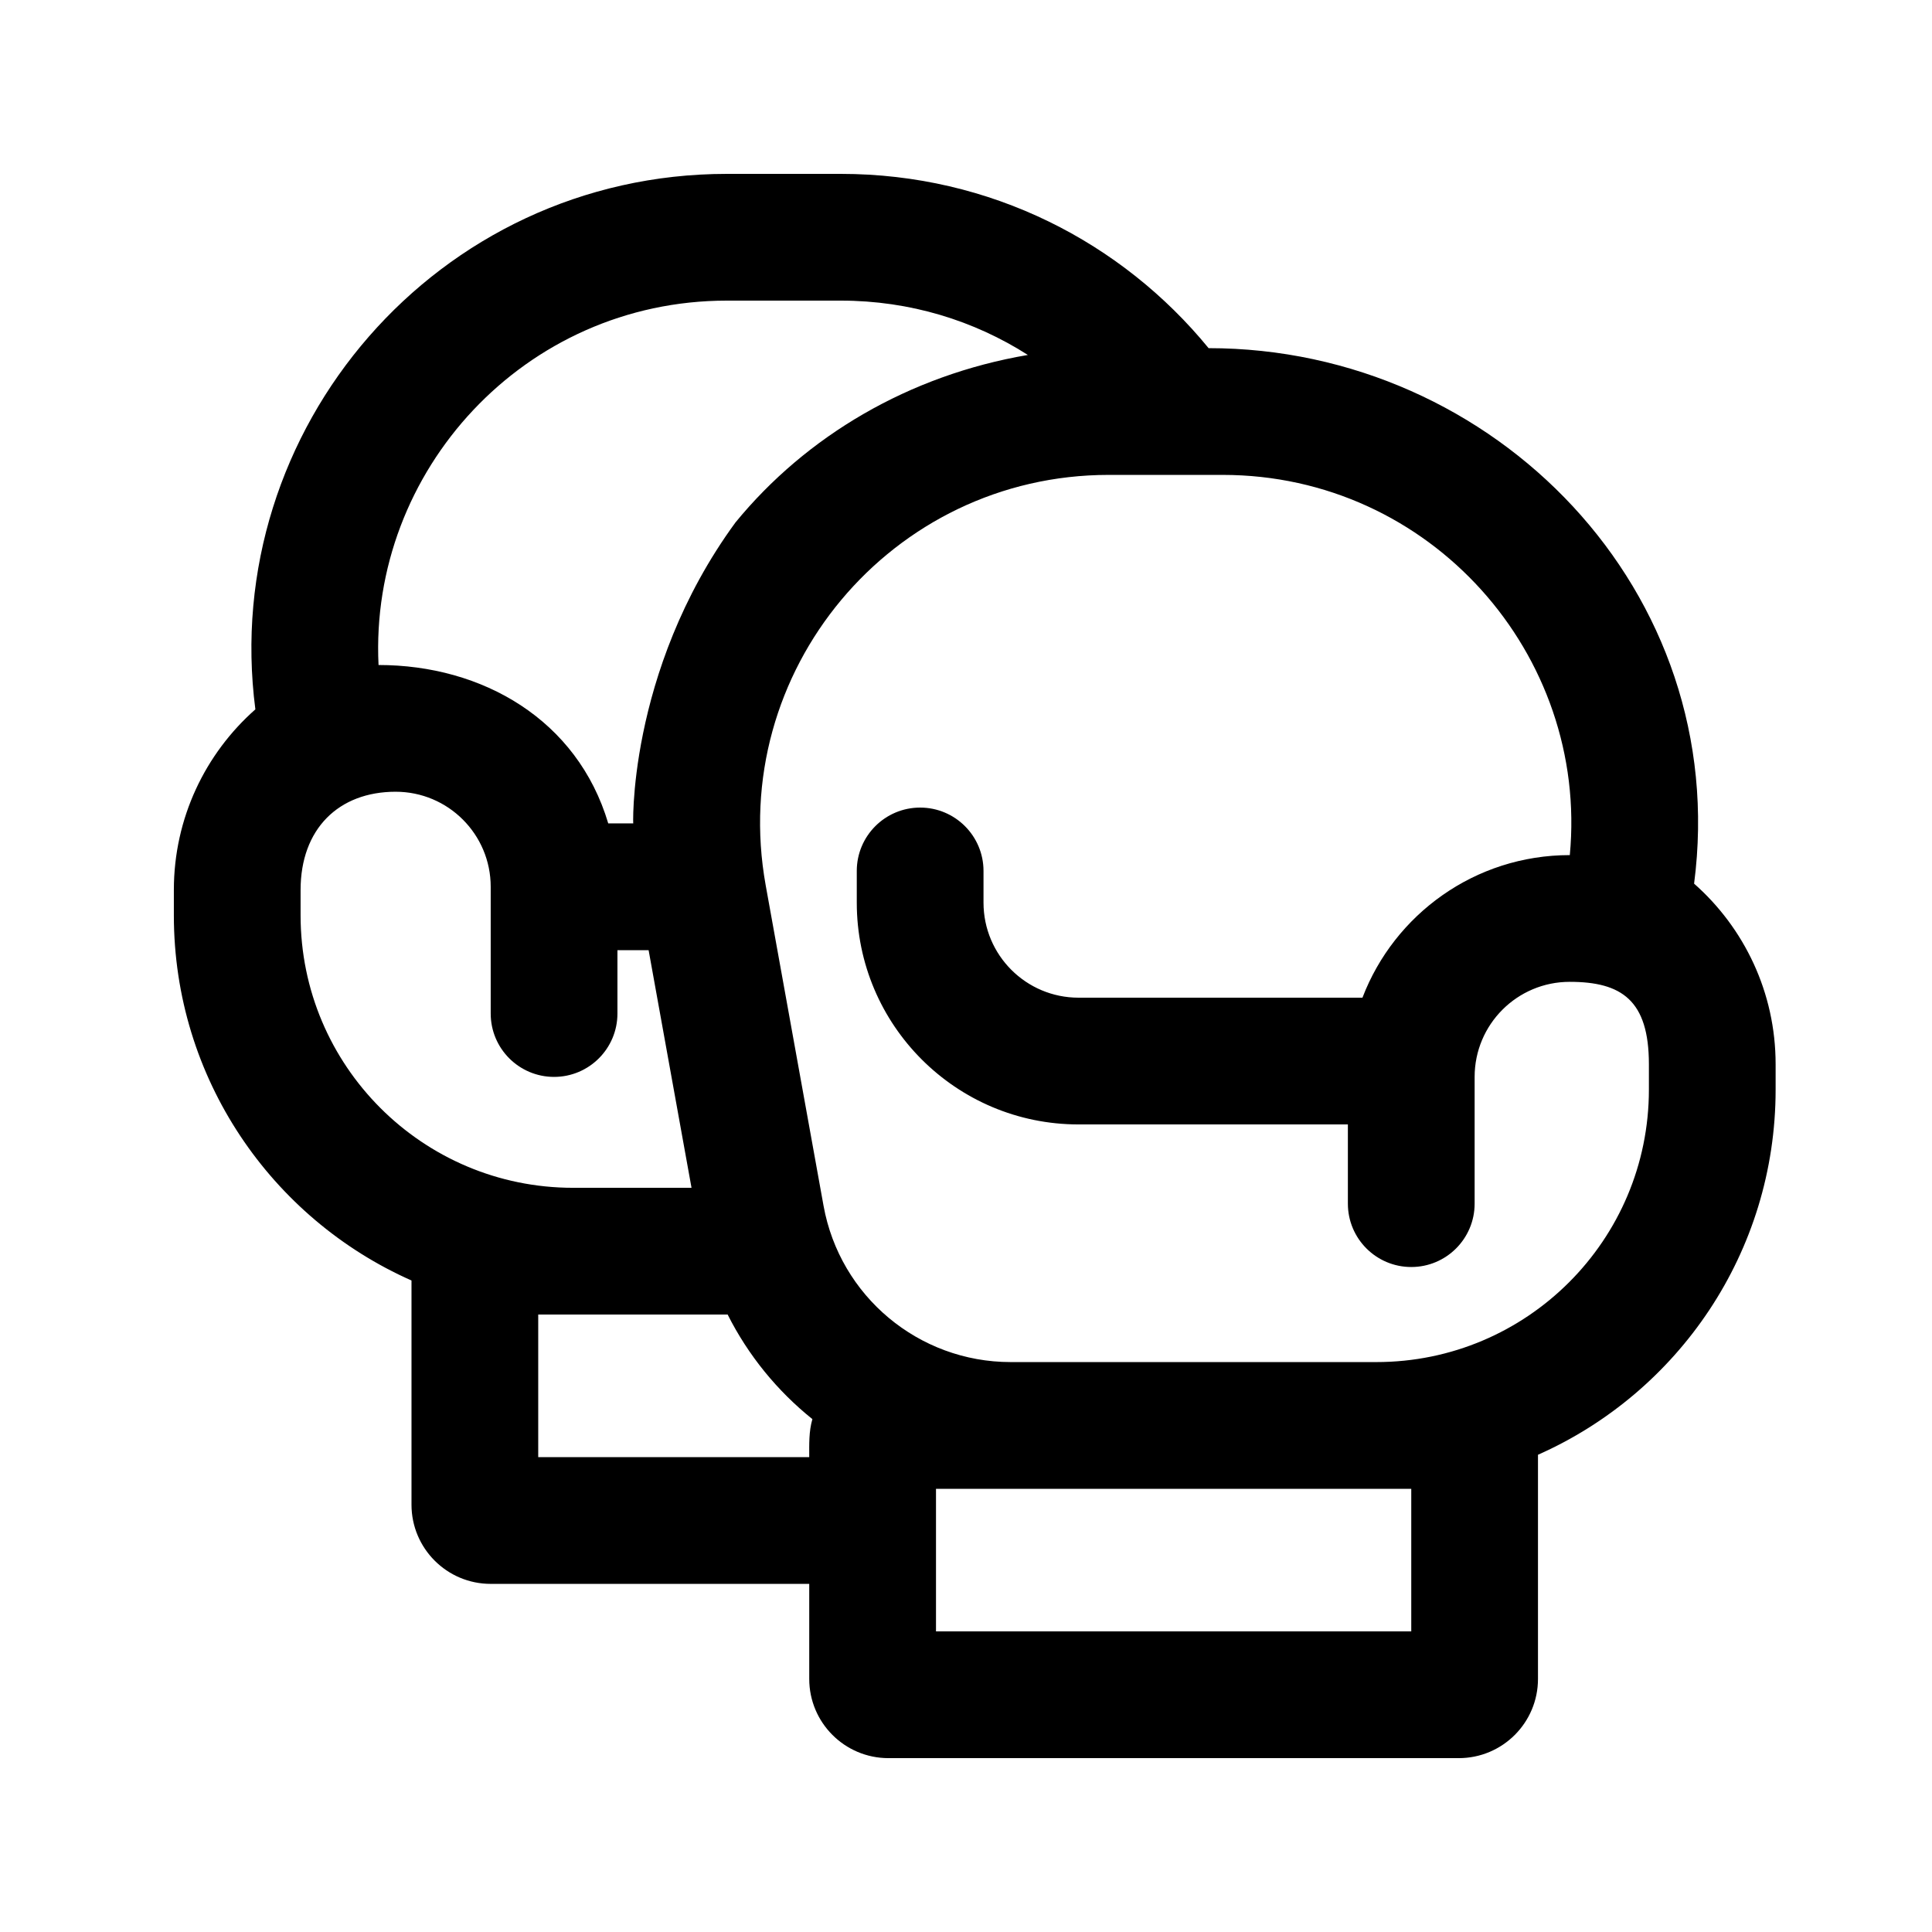 <?xml version="1.0" encoding="UTF-8"?>
<!-- Uploaded to: SVG Repo, www.svgrepo.com, Generator: SVG Repo Mixer Tools -->
<svg fill="#000000" width="800px" height="800px" version="1.1" viewBox="144 144 512 512" xmlns="http://www.w3.org/2000/svg">
 <path d="m366.82 190.08c39.73 0 74.562 18.195 97.473 46.184 75.914 0 138.71 64.617 128.66 141.91 13.25 11.695 21.605 28.801 21.605 47.859v6.719c0 43.191-25.879 80.336-62.977 96.773v59.406c0 11.594-9.398 20.992-20.992 20.992h-151.14c-11.59 0-20.992-9.398-20.992-20.992v-25.188h-84.414c-11.594 0-20.992-9.398-20.992-20.992v-59.406c-37.098-16.441-62.977-53.586-62.977-96.777v-6.715c0-19.062 8.355-36.168 21.602-47.863-9.645-74.195 48.16-141.91 124.96-141.91zm-117.97 163.74c13.914 0 25.191 11.277 25.191 25.191v33.586c0 9.273 7.519 16.793 16.793 16.793 9.273 0 16.793-7.519 16.793-16.793v-16.793h8.262l11.371 62.977h-31.387c-39.883 0-72.215-32.332-72.215-72.215v-6.715c0-16.16 10.062-26.031 25.191-26.031zm90.066-71.375c18.75-22.887 45.949-39.008 77.48-44.379-14.23-9.082-31.191-14.398-49.578-14.398h-30.188c-53.703 0-94.801 45.207-92.312 96.566 27.48 0 52.68 14.441 60.875 41.98h6.633c0.004 2.762-2.098-39.883 27.09-79.77zm-52.281 209.92h50.195c5.457 10.836 13.164 20.258 22.461 27.715-0.961 3.301-0.836 6.676-0.836 10.07h-71.82zm294.34-66.336c0-16.934-7.215-21.832-20.992-21.832-13.914 0-25.191 11.281-25.191 25.191v33.59c0 9.273-7.519 16.793-16.793 16.793-9.277 0-16.797-7.519-16.797-16.793v-20.992h-71.371c-32.461 0-58.777-26.316-58.777-58.781v-8.395c0-9.273 7.519-16.793 16.793-16.793 9.273 0 16.793 7.519 16.793 16.793v8.395c0 13.914 11.277 25.191 25.191 25.191h75.234c8.449-22.094 29.852-37.785 54.918-37.785h0.031c5.012-53.066-36.852-100.76-92.012-100.76h-30.188c-57.582 0-101.12 52.113-90.895 108.78l15.328 84.906c4.332 23.98 25.207 41.426 49.582 41.426h96.93c39.883 0 72.215-32.328 72.215-72.211zm-62.977 112.52v37.785h-125.95v-37.785z" fill-rule="evenodd"/>
</svg>